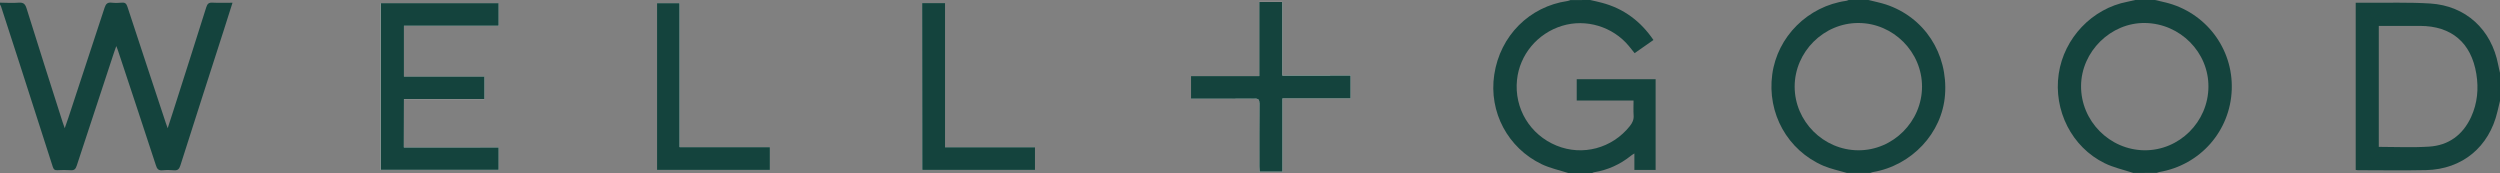 <svg xml:space="preserve" style="enable-background:new 0 0 3001 207.8;" viewBox="0 0 3001 207.8" y="0px" x="0px" xmlns:xlink="http://www.w3.org/1999/xlink" xmlns="http://www.w3.org/2000/svg" id="Layer_1" version="1.1">
<rect x="0" y="0" width="3001" height="207.8" fill="#808080" stroke="none"/>
<style type="text/css">
	.st0{fill:#FFFFFF;}
	.st1{fill:#14433D;}
</style>
<g>
	<path d="M484.8,176.9c0-19.6,0-38.4,0-57.9c32.4,0,64.5,0,96.7,0c0-9.2,0-17.8,0-27c-32.4,0-64.5,0-96.7,0
		c0-20.6,0-40.5,0-60.9c38.1,0,75.8,0,113.7,0c0-9.4,0-18.3,0-27.2c-47.5,0-94.6,0-141.6,0c0,67,0,133.6,0,200.1
		c47.5,0,94.6,0,141.6,0c0-9.2,0-17.9,0-27C560.6,176.9,523,176.9,484.8,176.9z M1621.3,90.6c-27.4,0-54.5,0-82,0
		c0-29.8,0-58.9,0-88.3c-9.4,0-18.3,0-27.7,0c0,29.6,0,58.9,0,88.9c-27.6,0-54.7,0-81.9,0c0,9.3,0,17.9,0,27.2c2.3,0,4.5,0,6.6,0
		c23.2,0,46.5,0.1,69.7-0.1c4.4,0,5.8,1.2,5.8,5.7c-0.2,25.4-0.1,50.8-0.1,76.2c0,1.9,0.2,3.8,0.3,5.8c9.3,0,18,0,27.5,0
		c0-29.3,0-58.4,0-88c27.7,0,54.6,0,81.8,0C1621.3,108.7,1621.3,100,1621.3,90.6z M1106.9,3.7c0,67,0,133.7,0,200.3
		c45.4,0,90.3,0,135.4,0c0-9.1,0-17.9,0-27.3c-36,0-71.7,0-108,0c0-58,0-115.4,0-173C1125,3.7,1116.1,3.7,1106.9,3.7z M924.2,176.6
		c-36.1,0-72,0-108.4,0c0-58.1,0-115.4,0-172.8c-9.4,0-18.3,0-27.1,0c0,67,0,133.6,0,200.2c45.3,0,90.3,0,135.5,0
		C924.2,195,924.2,186.2,924.2,176.6z" class="st0"></path>
	<path d="M0,3.2c7.6,0.1,15.2,0.6,22.7,0c5.6-0.4,7.6,1.8,9.2,6.9C46.1,55.6,60.6,101,75.1,146.4
		c0.7,2.1,1.5,4.3,2.6,7.5c1.7-4.9,3.1-8.7,4.4-12.6c14.6-44.1,29.1-88.1,43.5-132.2c1.5-4.5,3.5-6.4,8.3-5.9
		c4.1,0.5,8.3,0.4,12.4,0c4.1-0.4,5.5,1.4,6.7,5c15.2,46.5,30.7,92.9,46,139.3c0.6,1.7,1.2,3.3,2.3,6.4c2.6-7.9,4.8-14.6,6.9-21.3
		C221.4,91.3,234.6,50,247.6,8.7c1.3-4.1,3-5.8,7.5-5.5c7.7,0.4,15.5,0.1,24,0.1c-3.5,11-6.8,21.5-10.2,32.1
		c-17.5,54.4-35.1,108.8-52.4,163.3c-1.4,4.4-3.3,6.1-7.8,5.7s-9-0.5-13.5,0c-5,0.5-6.7-1.6-8.1-6.1
		c-14.9-45.6-30.1-91.2-45.2-136.8c-0.5-1.7-1.2-3.3-2.3-6.2c-1.1,3.2-1.9,5.2-2.6,7.3c-15,45.4-30,90.8-44.9,136.3
		c-1.4,4.2-3.1,5.8-7.5,5.4c-5.2-0.4-10.5-0.3-15.7,0c-3.3,0.2-4.6-1-5.6-4.2c-13.2-41-26.4-82-39.6-123.1
		C16.3,54.1,8.9,31.1,1.4,8.2C1.1,7.2,0.5,6.3,0,5.4C0,4.6,0,3.9,0,3.2z" class="st1"></path>
	<path d="M1908.8,0c4.7,1.1,9.4,2,14,3.3c26.2,6.9,46.5,22,62,44.7c-7.5,5.2-14.8,10.4-22.6,15.8c-2.4-3-4.7-5.9-7-8.7
		c-19.3-23.2-51.4-32.9-80.1-24.1c-29.7,9.1-51,34.8-54.1,65c-3.5,34.1,15.6,65.8,47.5,78.8c31.3,12.8,66.8,3.2,88-23.5
		c3-3.8,4.9-7.7,4.5-12.8c-0.4-5.7-0.1-11.4-0.1-17.8c-23,0-45.4,0-68.2,0c0-8.8,0-17,0-25.6c31.5,0,62.9,0,94.7,0
		c0,36.2,0,72.3,0,108.9c-8.2,0-16.5,0-25.5,0c0-6.1,0-12.5,0-19.8c-2,1.3-3.2,1.9-4.2,2.8c-13.1,10.5-27.8,17.1-44.3,19.8
		c-0.8,0.1-1.6,0.7-2.4,1c-9.4,0-18.7,0-28.1,0c-10.9-3.5-22.3-5.9-32.5-10.8c-40-19.3-63.5-62.1-56.7-107.4
		c7.1-46.9,42.4-81.8,88-88.4c1.2-0.2,2.3-0.7,3.4-1.1C1892.9,0,1900.8,0,1908.8,0z" class="st1"></path>
	<path d="M3001,121.1c-1,4.3-2.1,8.6-3.1,12.9c-9.9,42.4-42.2,69.2-85.6,70.2c-27.4,0.6-54.8,0.1-82.1,0.1
		c-0.7,0-1.4-0.2-2.4-0.3c0-66.8,0-133.5,0-200.7c4.1,0,7.9,0,11.6,0c25.9,0.2,51.9-0.7,77.8,0.9c42.8,2.7,73.5,31.2,81.6,73.4
		c0.6,3.3,1.5,6.6,2.2,9.9C3001,98.7,3001,109.9,3001,121.1z M2855.5,176.3c20.6,0,40.6,1,60.5-0.3c23.4-1.5,40.4-14.1,50.3-35.5
		c7.6-16.5,9.2-34,6.3-51.8c-6.1-37.5-29.9-57.6-67.7-57.6c-14.4,0-28.8,0-43.3,0c-1.9,0-3.9,0-6.1,0
		C2855.5,80,2855.5,128.2,2855.5,176.3z" class="st1"></path>
	<path d="M2242.9,0c6.9,1.8,13.9,3.1,20.7,5.3c46.3,15.2,74.9,58.9,71.2,108.6c-3.4,45.8-39.9,84.8-86.7,92.7
		c-1,0.2-2,0.7-3,1c-9.4,0-18.7,0-28.1,0c-9.4-2.8-19.2-4.8-28.2-8.6c-43.1-18.6-67.7-63-61.4-109.6c6.1-45.4,42.8-81.9,88.8-88.4
		c1-0.1,1.9-0.7,2.9-1C2227.1,0,2235,0,2242.9,0z M2307.2,104.1c0.1-41.7-34.5-76.4-76.3-76.5c-41.7-0.1-76.5,34.6-76.6,76.3
		c0,41.7,34.5,76.3,76.4,76.5C2272.4,180.6,2307.1,145.9,2307.2,104.1z" class="st1"></path>
	<path d="M2560.8,207.6c-11.5-3.8-23.6-6.4-34.4-11.7c-39.4-19.3-61.6-63.3-55.1-107.3c6.3-42.9,40.1-78.4,82.5-86.5
		c3.1-0.6,6.2-1.4,9.3-2.1c7.9,0,15.9,0,23.8,0c4.1,1,8.2,1.9,12.4,2.9c48.3,11.7,81.4,55.2,79.7,104.5c-1.7,49.7-37.7,90.7-87,99.1
		c-1,0.2-2,0.7-2.9,1C2579.6,207.6,2570.2,207.6,2560.8,207.6z M2651,104.3c0.4-41.5-33.9-76.1-76.1-76.7
		c-41.1-0.6-76.5,34.3-76.8,75.5c-0.3,42,34.1,76.9,76.2,77.3C2616,180.7,2650.7,146.3,2651,104.3z" class="st1"></path>
	<path d="M484.8,176.9c38.2,0,75.8,0,113.8,0c0,9.2,0,17.9,0,27c-47.1,0-94.2,0-141.6,0c0-66.5,0-133.1,0-200.1
		c47.1,0,94.1,0,141.6,0c0,8.9,0,17.8,0,27.2c-38,0-75.7,0-113.7,0c0,20.5,0,40.4,0,60.9c32.2,0,64.3,0,96.7,0c0,9.2,0,17.8,0,27
		c-32.2,0-64.3,0-96.7,0C484.8,138.5,484.8,157.3,484.8,176.9z" class="st1"></path>
	<path d="M1621.3,90.6c0,9.4,0,18.1,0,27.5c-27.2,0-54.1,0-81.8,0c0,29.6,0,58.7,0,88c-9.5,0-18.2,0-27.5,0
		c-0.1-2-0.3-3.9-0.3-5.8c0-25.4-0.1-50.8,0.1-76.2c0-4.5-1.3-5.8-5.8-5.7c-23.2,0.2-46.5,0.1-69.7,0.1c-2.1,0-4.2,0-6.6,0
		c0-9.3,0-17.9,0-27.2c27.2,0,54.2,0,81.9,0c0-30,0-59.3,0-88.9c9.5,0,18.4,0,27.7,0c0,29.3,0,58.5,0,88.3
		C1566.9,90.6,1593.9,90.6,1621.3,90.6z" class="st1"></path>
	<path d="M1106.9,3.7c9.1,0,18,0,27.5,0c0,57.6,0,115,0,173c36.3,0,72,0,108,0c0,9.4,0,18.2,0,27.3
		c-45.1,0-90.1,0-135.4,0C1106.9,137.4,1106.9,70.7,1106.9,3.7z" class="st1"></path>
	<path d="M924.2,176.6c0,9.6,0,18.4,0,27.4c-45.2,0-90.2,0-135.5,0c0-66.6,0-133.2,0-200.2c8.8,0,17.7,0,27.1,0
		c0,57.4,0,114.7,0,172.8C852.2,176.6,888.1,176.6,924.2,176.6z" class="st1"></path>
</g>
</svg>

